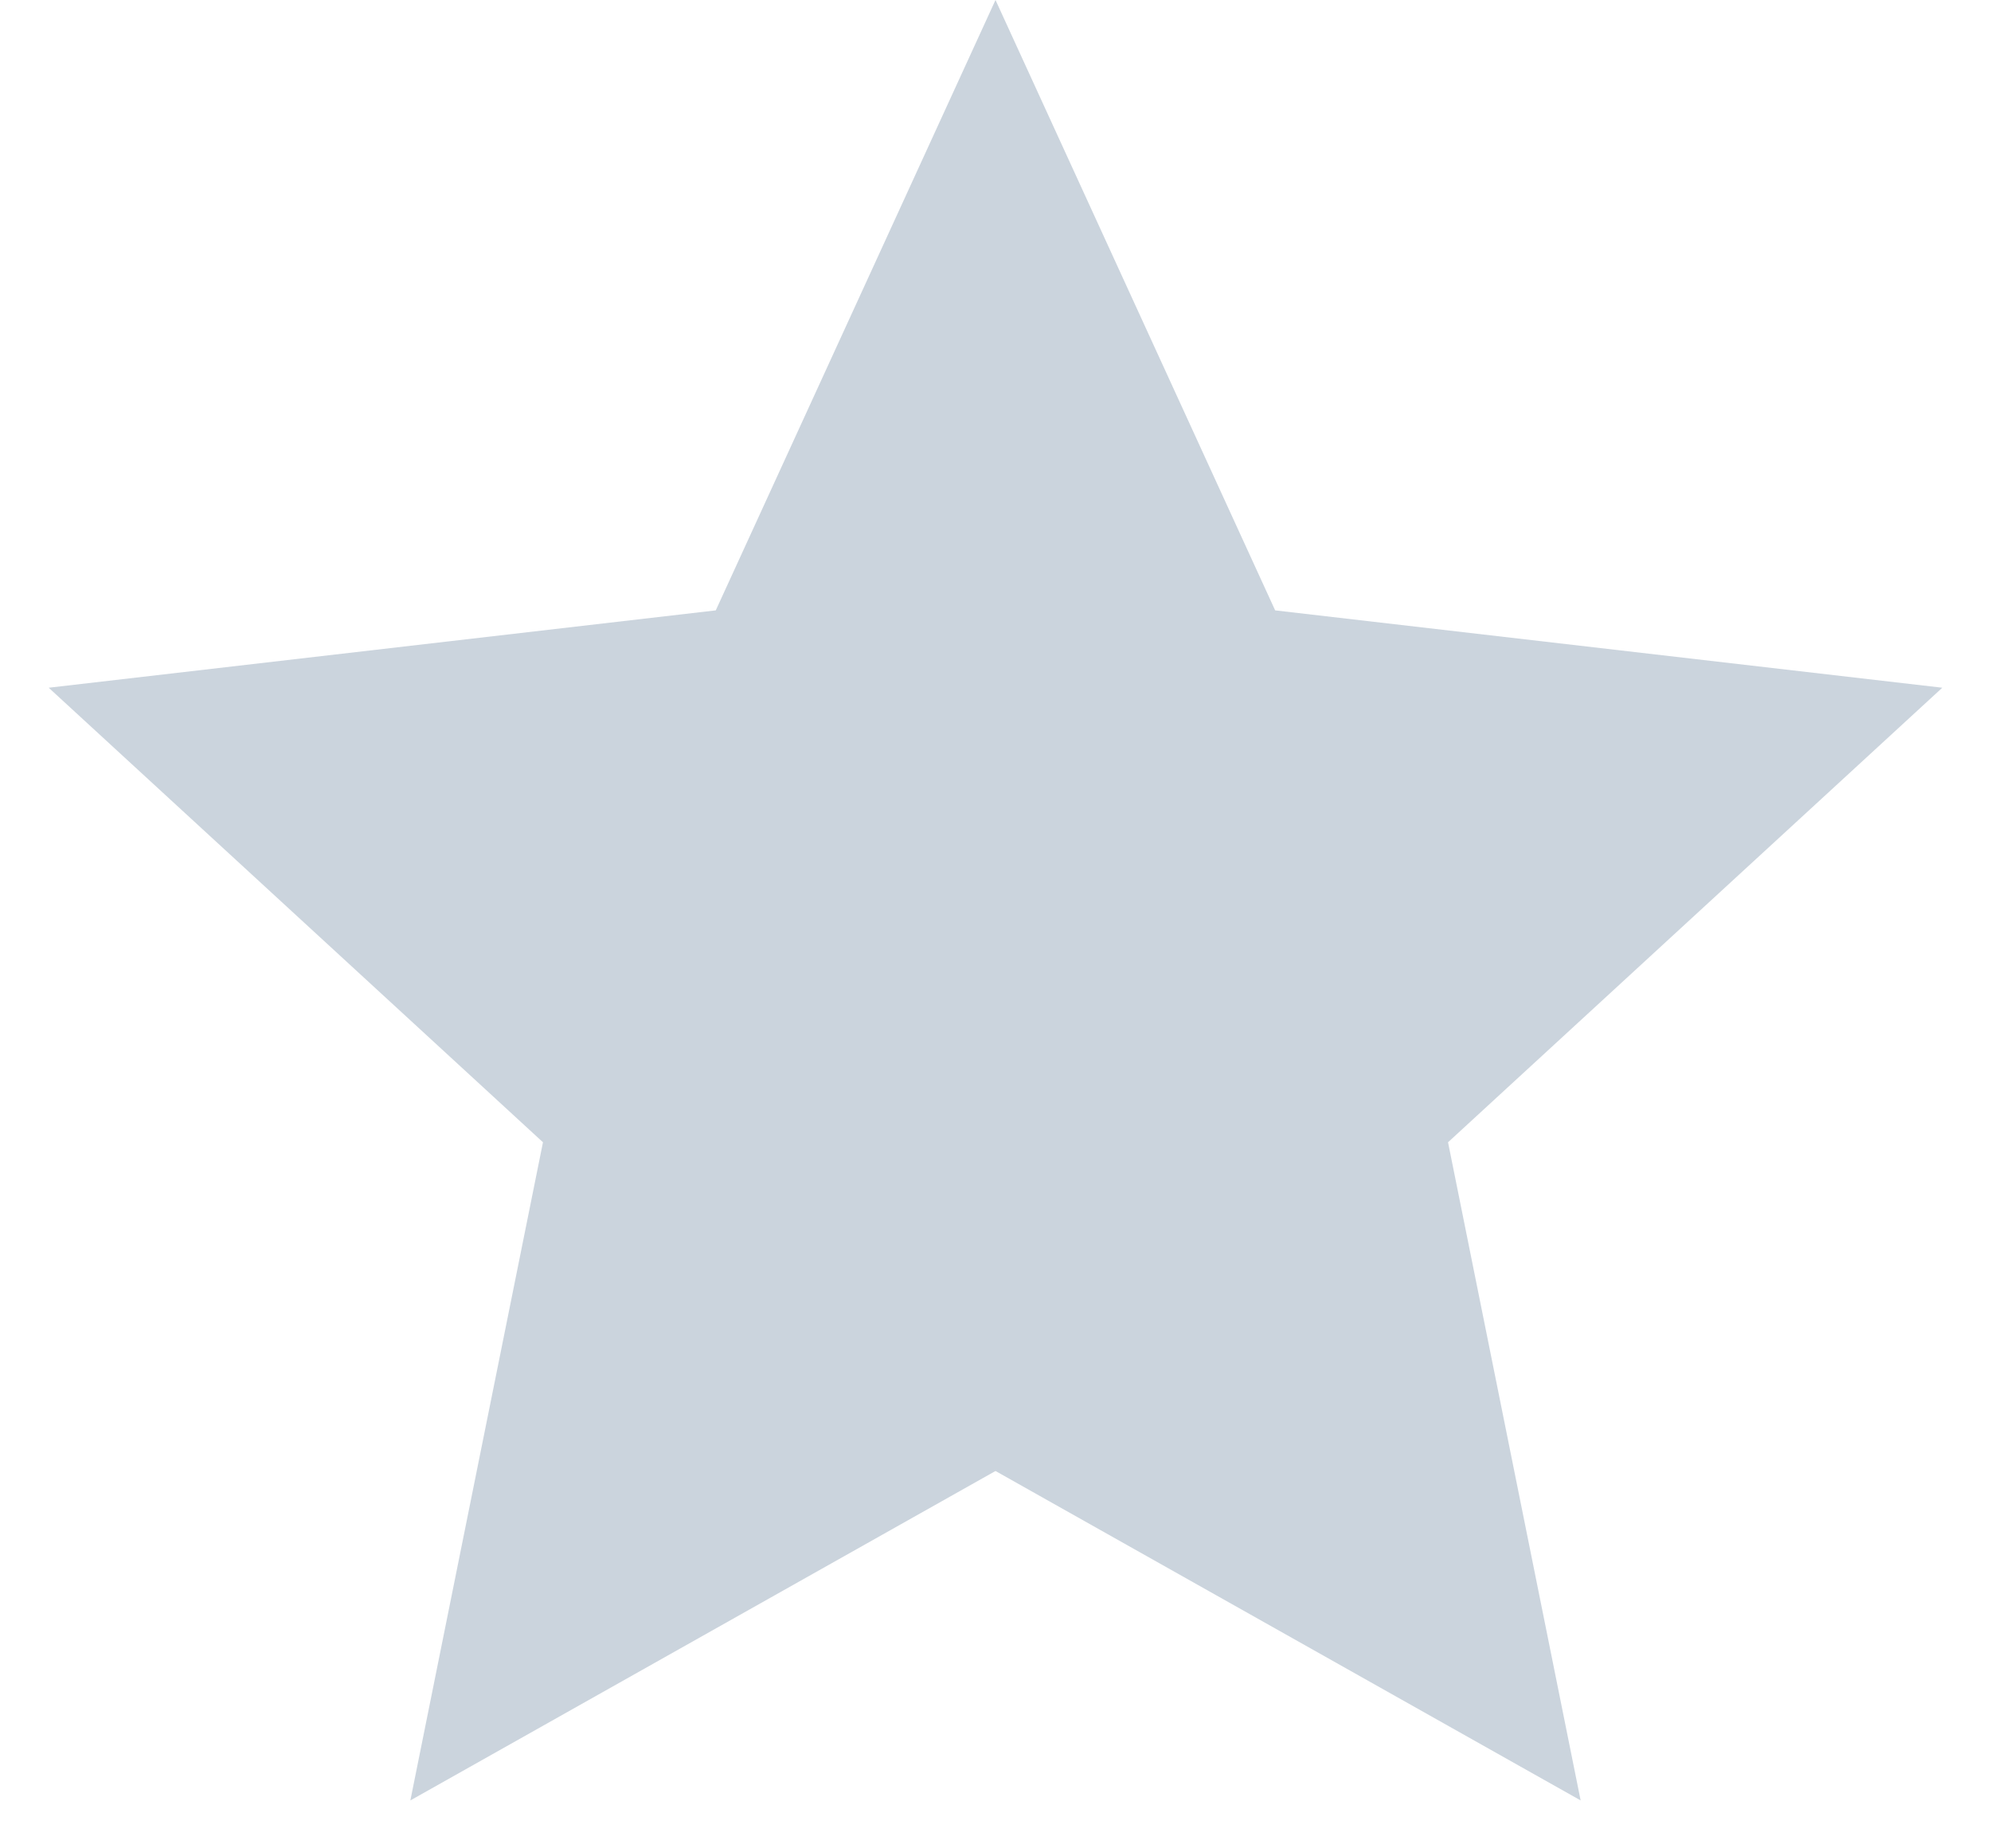 <svg width="28" height="26" viewBox="0 0 28 26" fill="none" xmlns="http://www.w3.org/2000/svg">
<path d="M14 0L17.933 8.586L27.315 9.674L20.364 16.068L22.229 25.326L14 20.692L5.771 25.326L7.636 16.068L0.685 9.674L10.066 8.586L14 0Z" fill="#CBD4DD"/>
</svg>
